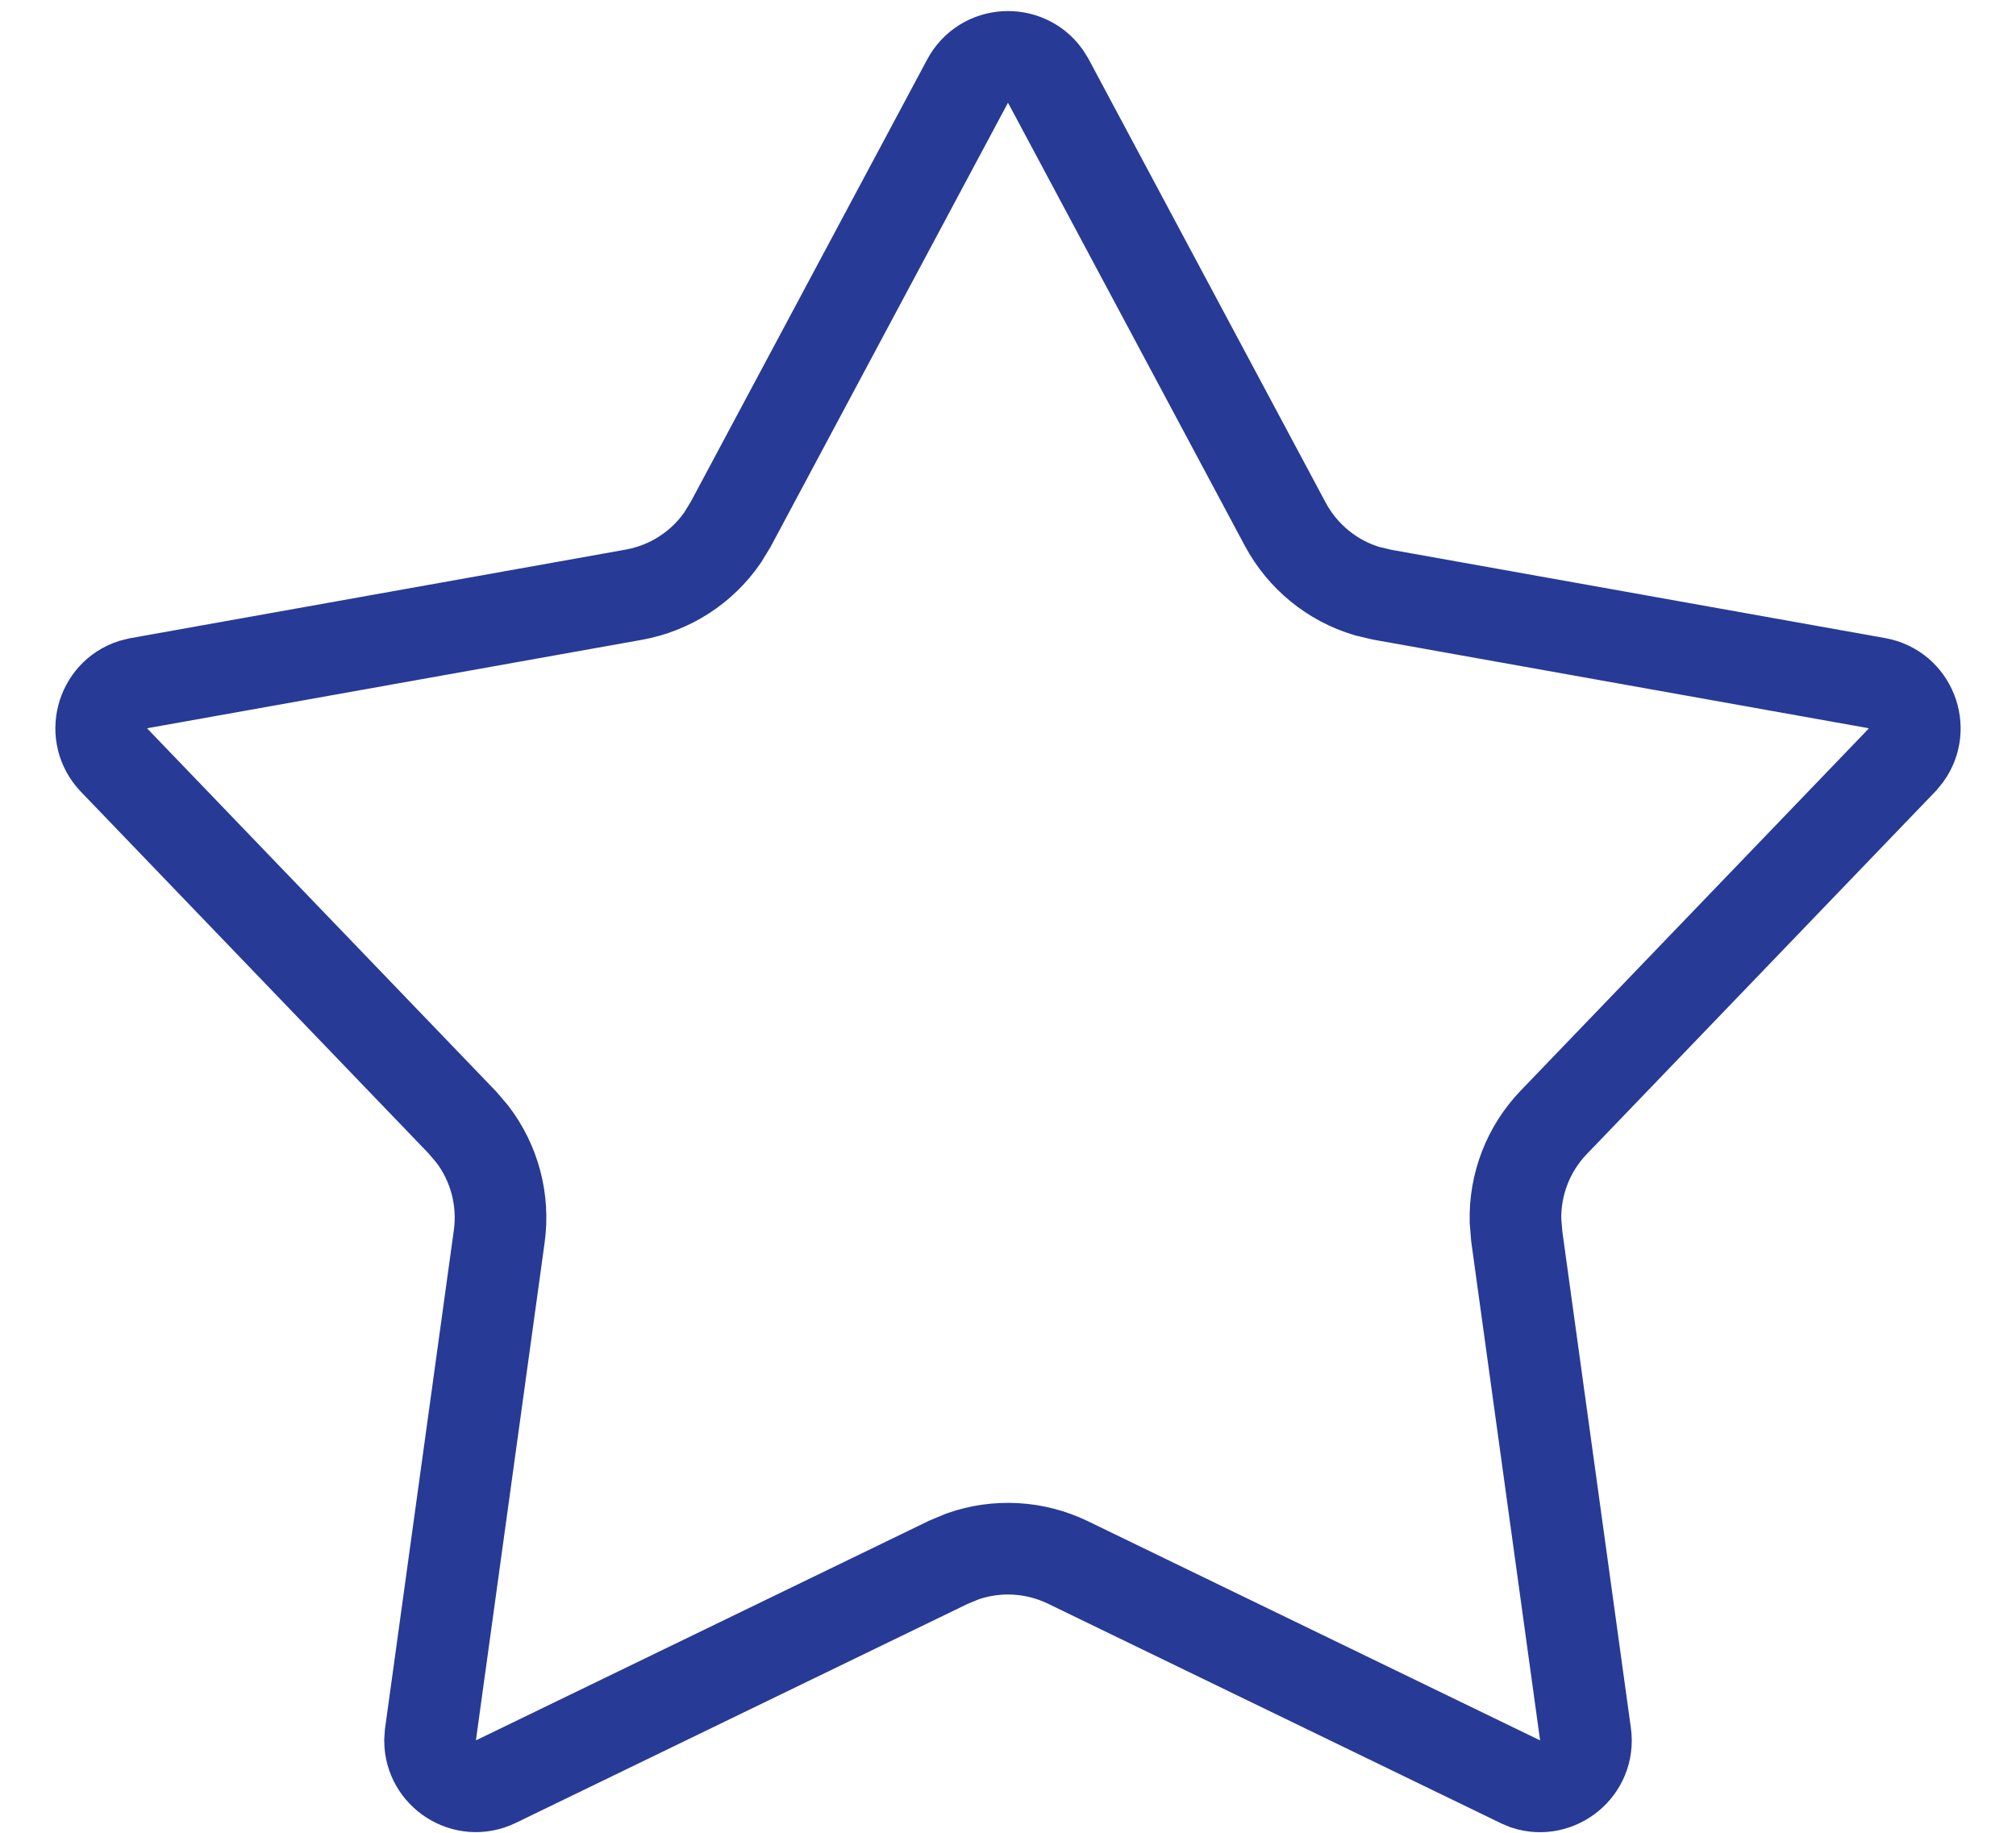 <svg width="22" height="20" viewBox="0 0 22 20" fill="none" xmlns="http://www.w3.org/2000/svg">
<path d="M10.559 0.885C10.735 0.555 11.191 0.534 11.402 0.823L11.441 0.885L14.026 5.721C14.216 6.075 14.538 6.337 14.919 6.451L15.085 6.49L20.483 7.455C20.852 7.521 21.012 7.947 20.803 8.237L20.756 8.294L16.956 12.247C16.677 12.537 16.529 12.924 16.538 13.321L16.552 13.492L17.302 18.924C17.353 19.295 16.997 19.579 16.656 19.47L16.589 19.442L11.654 17.05C11.293 16.875 10.879 16.853 10.504 16.984L10.346 17.05L5.411 19.442C5.074 19.605 4.695 19.355 4.693 18.997L4.698 18.924L5.448 13.492C5.503 13.094 5.396 12.693 5.155 12.377L5.044 12.247L1.244 8.294C0.985 8.024 1.105 7.584 1.445 7.473L1.517 7.455L6.915 6.49C7.311 6.419 7.659 6.194 7.885 5.867L7.974 5.721L10.559 0.885Z" stroke="#273A96"/>
</svg>
